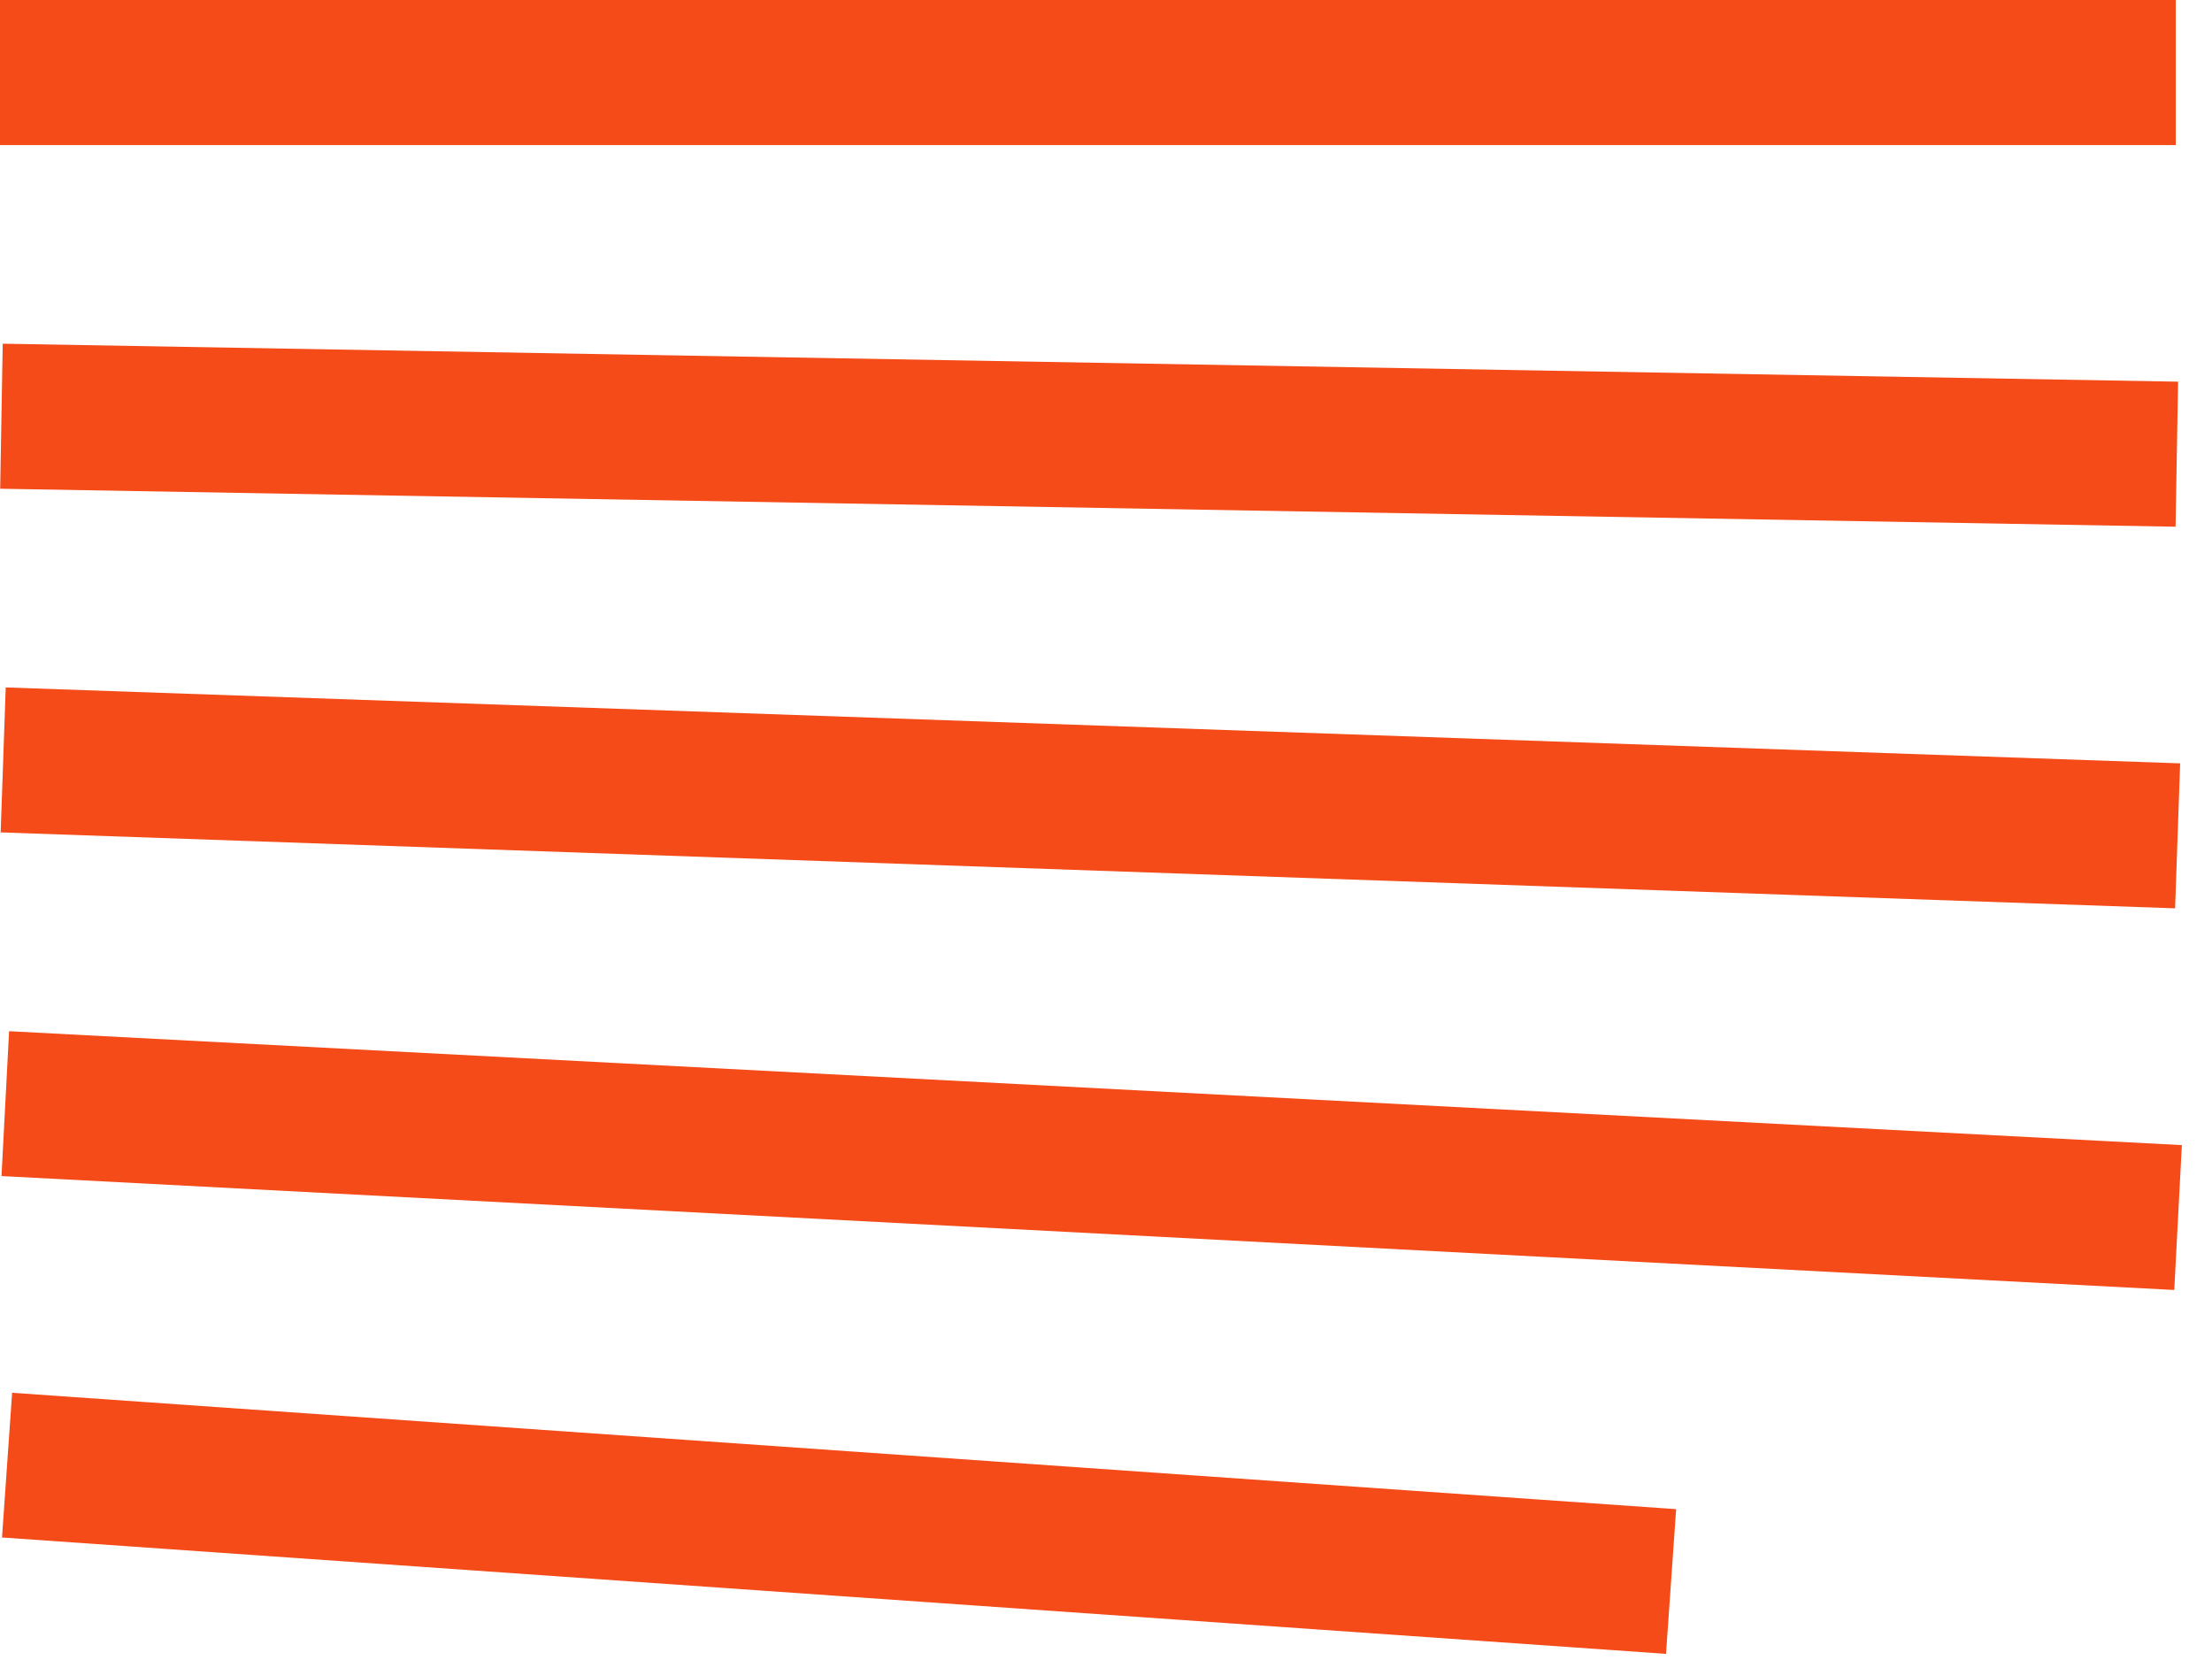 <?xml version="1.0" encoding="UTF-8"?>
<svg xmlns="http://www.w3.org/2000/svg" width="61" height="46" viewBox="0 0 61 46" fill="none">
  <line y1="2" x2="60" y2="2" stroke="#F54B19" stroke-width="4"></line>
  <line x1="0.195" y1="40.4" x2="46.083" y2="43.609" stroke="#F54B19" stroke-width="4"></line>
  <line x1="0.04" y1="11.477" x2="60.03" y2="12.524" stroke="#F54B19" stroke-width="4"></line>
  <line x1="0.088" y1="20.954" x2="60.052" y2="23.048" stroke="#F54B19" stroke-width="4"></line>
  <line x1="0.146" y1="30.432" x2="60.064" y2="33.573" stroke="#F54B19" stroke-width="4"></line>
</svg>

